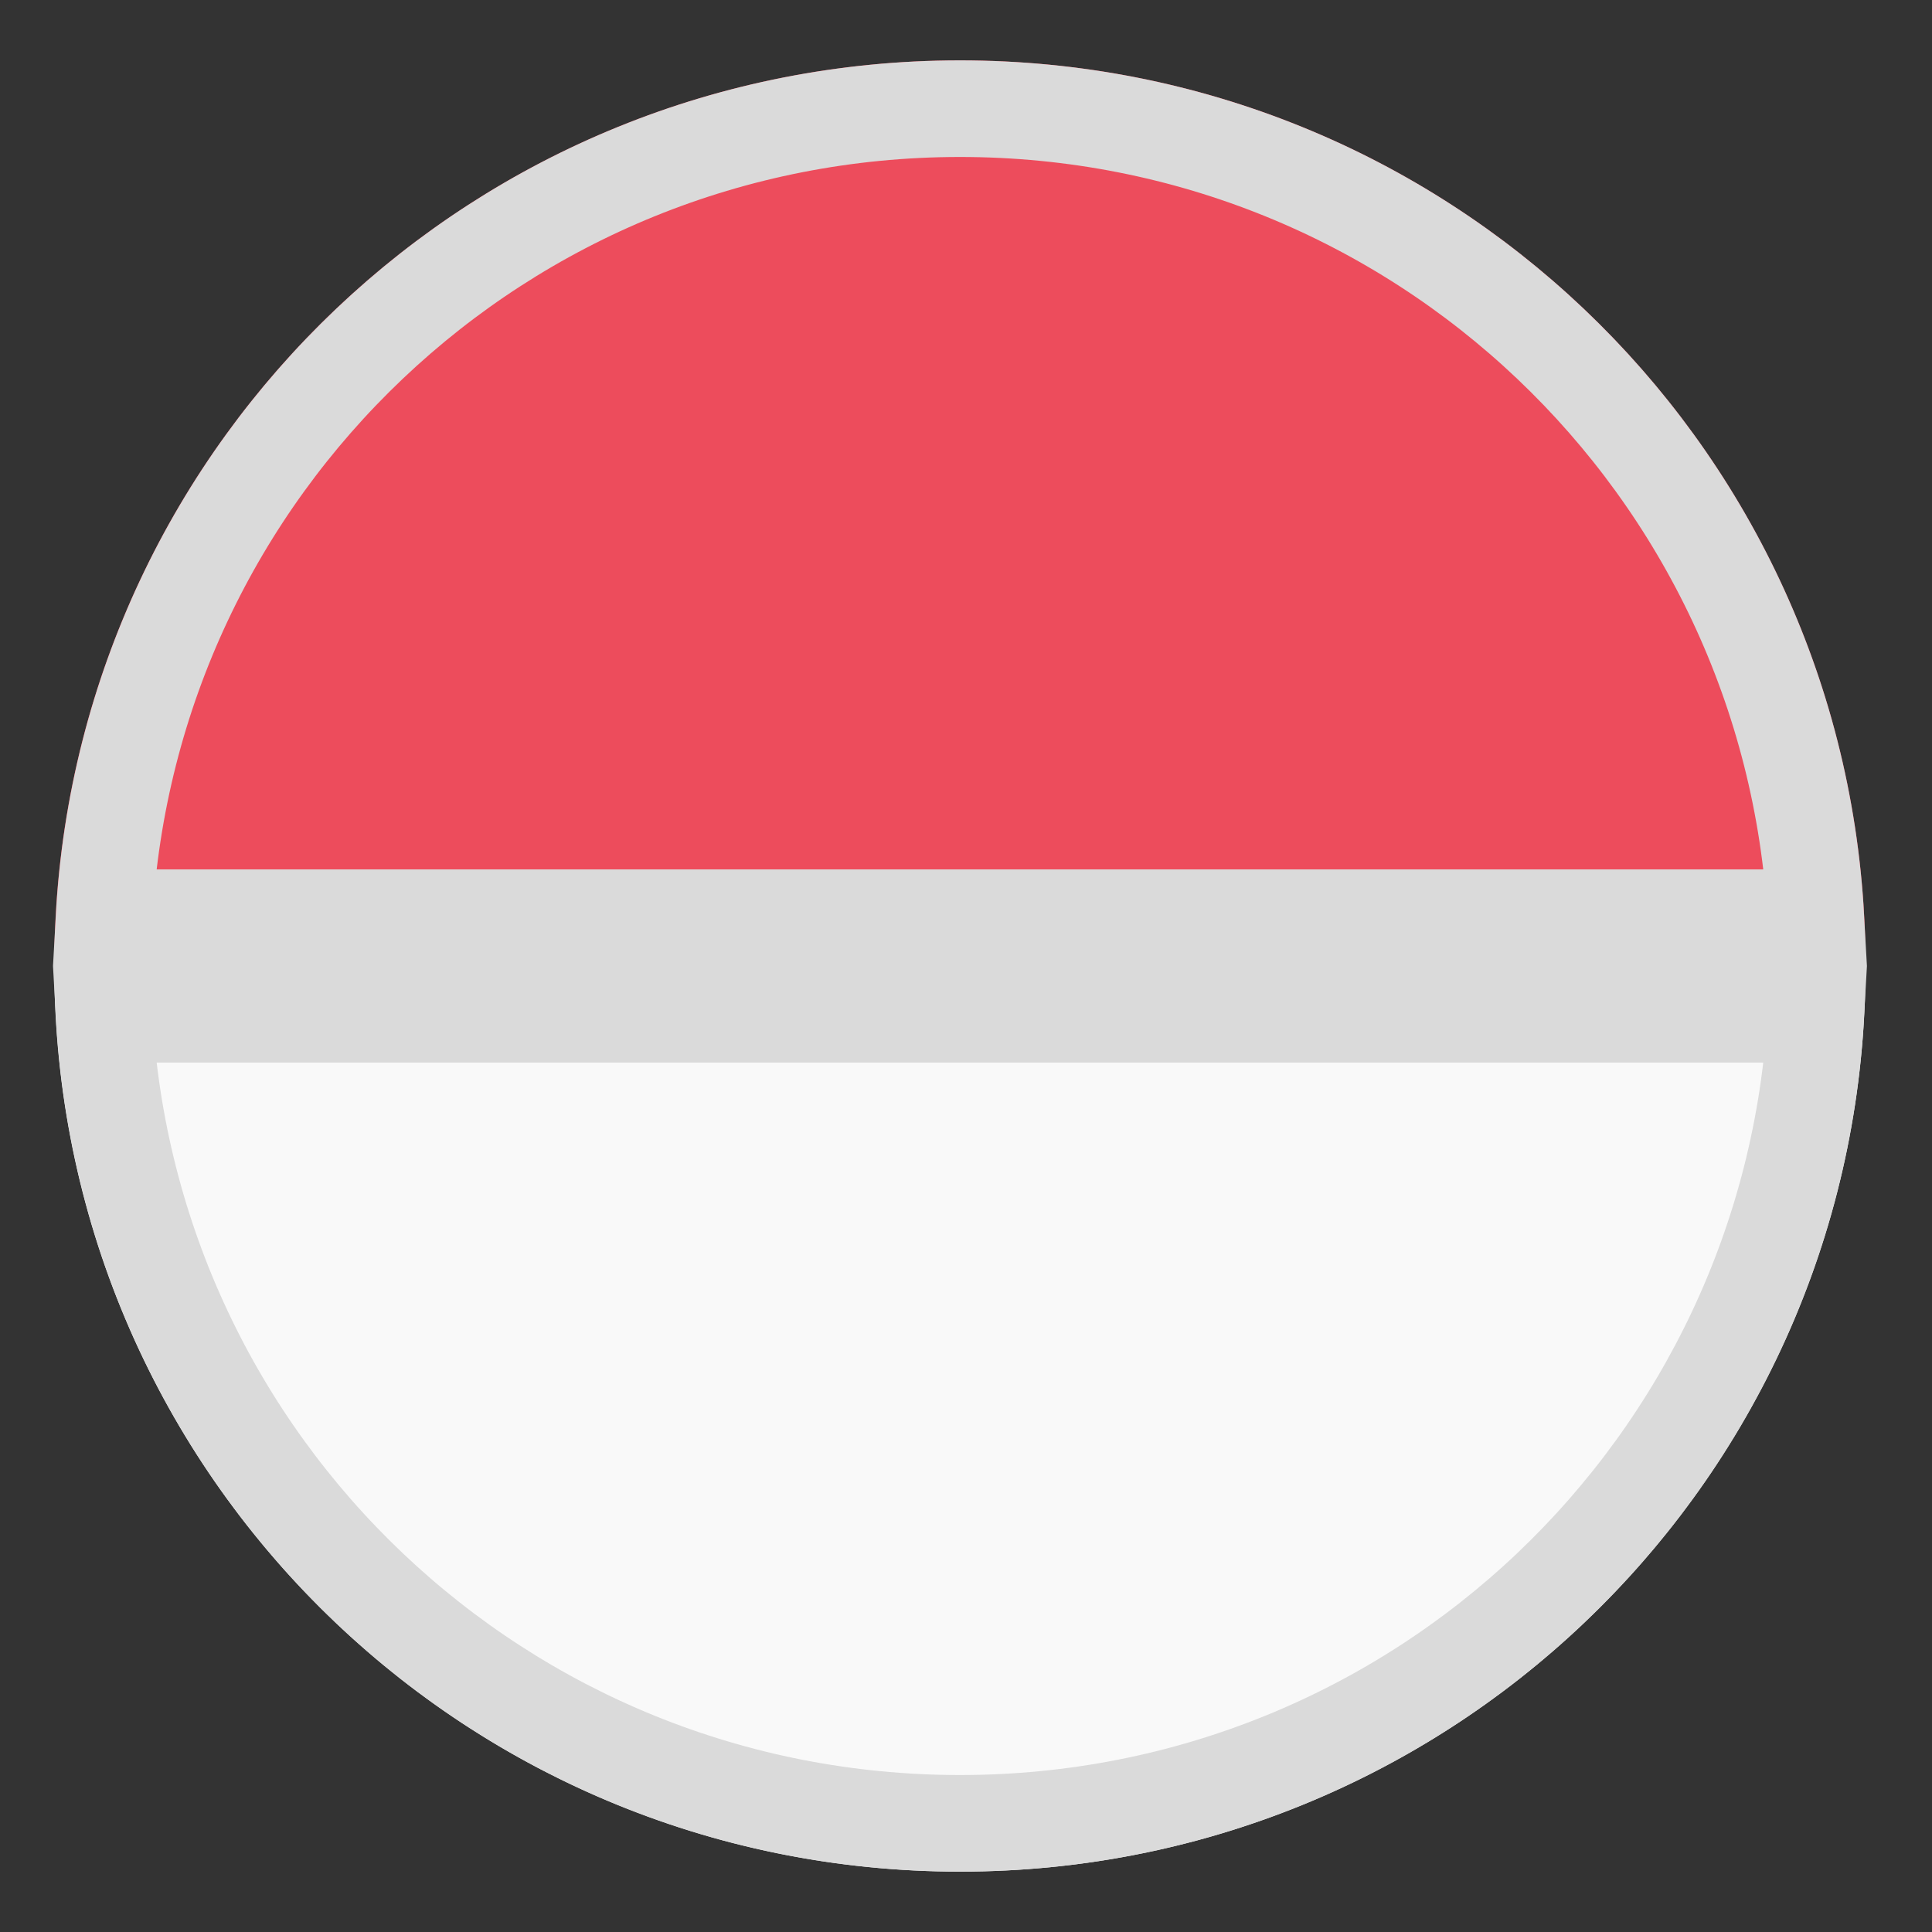 <svg width="20" height="20" viewBox="0 0 20 20" fill="none" xmlns="http://www.w3.org/2000/svg">
<rect x="0" y="0" width="20" height="20" fill="#333333" stroke="none"/>
<g clip-path="url(#clip0_79_5859)">
<path d="M9.938 19.375C15.125 19.375 19.312 15.188 19.312 10H0.562C0.562 15.188 4.75 19.375 9.938 19.375Z" fill="#F9F9F9"/>
<path d="M9.938 0.625C4.75 0.625 0.562 4.812 0.562 10H19.312C19.312 4.812 15.125 0.625 9.938 0.625Z" fill="#ED4C5C"/>
<path d="M18.798 10.5C18.54 15.178 14.681 18.875 9.938 18.875C5.194 18.875 1.335 15.178 1.077 10.5H18.798ZM9.938 1.125C14.681 1.125 18.54 4.822 18.798 9.5H1.077C1.335 4.822 5.194 1.125 9.938 1.125Z" stroke="#DADADA"/>
</g>
<defs>
<clipPath id="clip0_79_5859">
<rect width="20" height="20" fill="white"/>
</clipPath>
</defs>
</svg>
